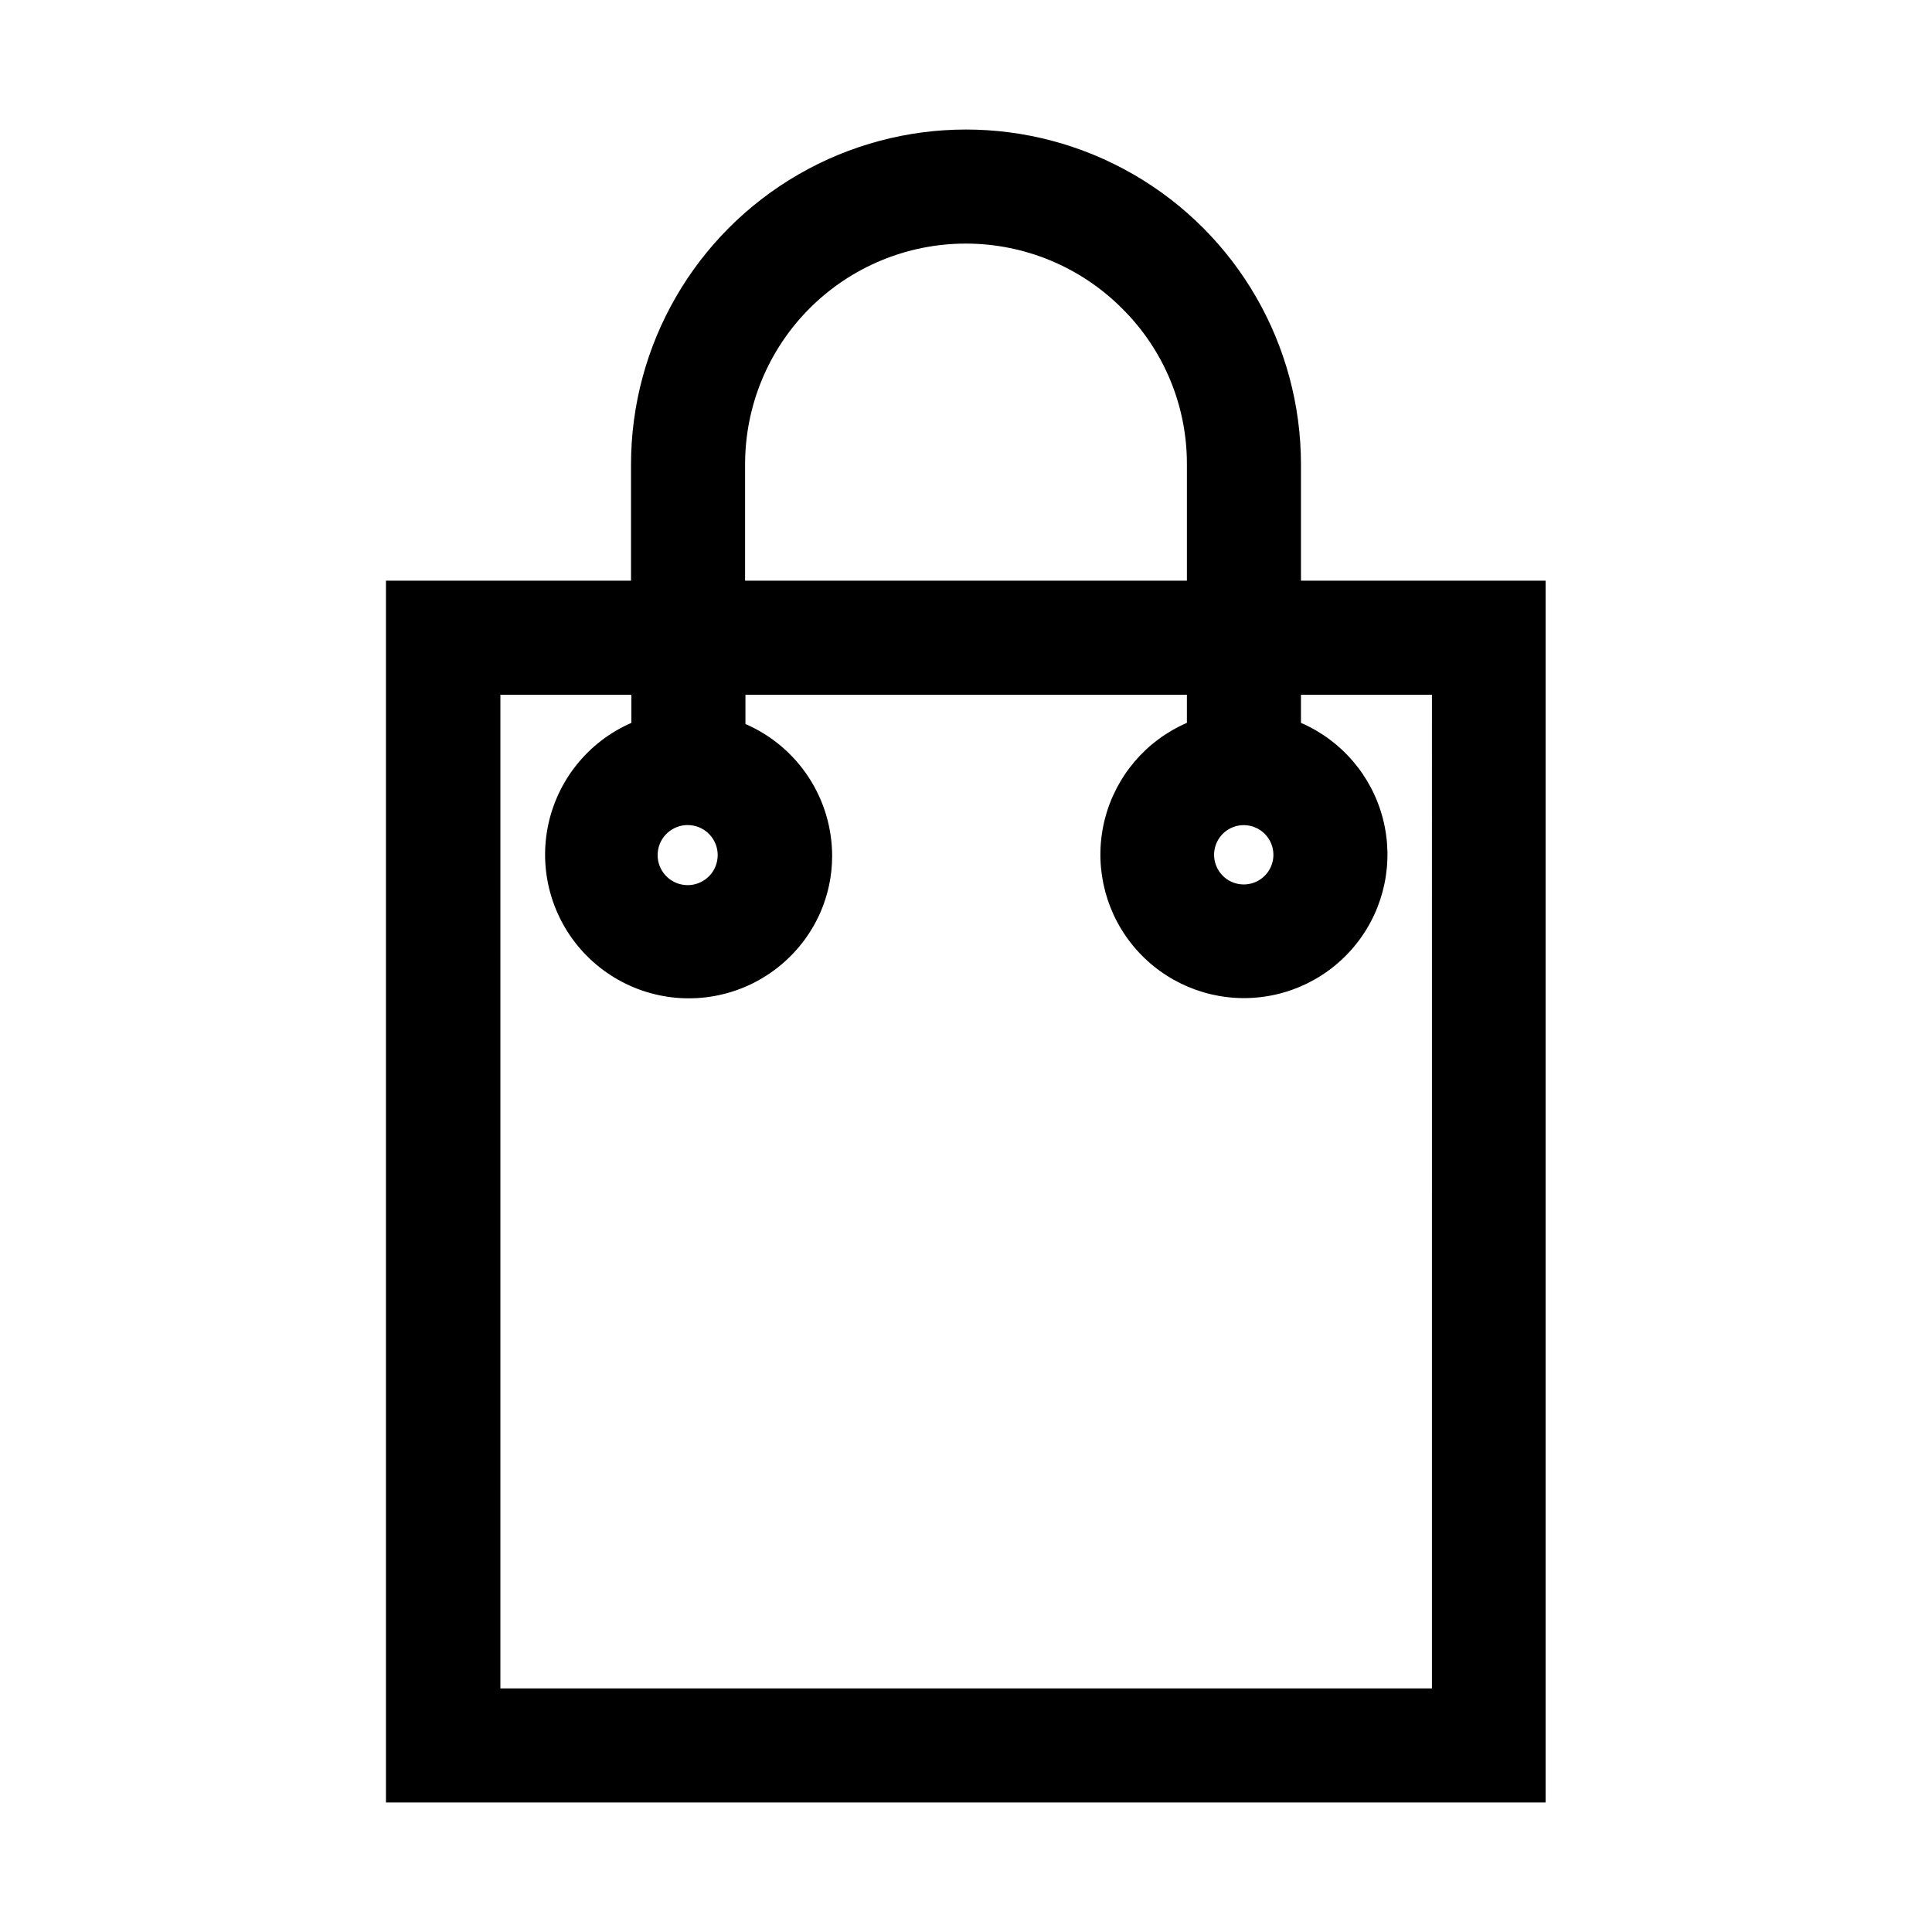 <?xml version="1.0" encoding="UTF-8"?>
<!-- Uploaded to: ICON Repo, www.svgrepo.com, Generator: ICON Repo Mixer Tools -->
<svg fill="#000000" width="800px" height="800px" version="1.1" viewBox="144 144 512 512" xmlns="http://www.w3.org/2000/svg">
 <path d="m488.77 297.88v-30.781c0-31.715-16.918-61.02-44.387-76.879-27.465-15.855-61.305-15.855-88.77 0-27.465 15.859-44.387 45.164-44.387 76.879v30.781h-64.941v323.8h307.32v-323.8zm-7.305 72.652c0 3.184-1.922 6.051-4.863 7.266-2.945 1.211-6.328 0.531-8.57-1.727-2.246-2.258-2.906-5.648-1.672-8.582 1.23-2.938 4.113-4.84 7.297-4.816 4.32 0.027 7.809 3.535 7.809 7.859zm-140.01-103.43c-0.016-15.527 6.144-30.426 17.121-41.406 10.98-10.984 25.875-17.148 41.402-17.141 15.527 0.008 30.414 6.191 41.379 17.184 11.051 10.922 17.242 25.828 17.184 41.363v30.781h-117.09zm-7.258 103.43c0.004 1.07-0.199 2.129-0.602 3.121-1.562 3.777-5.731 5.758-9.645 4.582s-6.305-5.125-5.527-9.137c0.777-4.012 4.465-6.785 8.535-6.414 4.07 0.367 7.199 3.758 7.238 7.848zm189.28 220.92h-246.87l0.004-263.34h34.711v7.457c-11.523 5.023-19.828 15.41-22.188 27.762-2.363 12.348 1.523 25.066 10.383 33.988 8.859 8.922 21.551 12.895 33.914 10.621 12.367-2.273 22.812-10.504 27.918-21.992 2.098-4.762 3.18-9.91 3.176-15.113-0.008-7.434-2.184-14.703-6.266-20.914-4.082-6.211-9.891-11.094-16.711-14.051v-7.758h116.99v7.457c-10.789 4.668-18.809 14.066-21.73 25.449-2.922 11.387-0.418 23.484 6.789 32.77 7.207 9.289 18.301 14.723 30.055 14.723s22.848-5.434 30.055-14.723c7.203-9.285 9.711-21.383 6.789-32.77-2.922-11.383-10.945-20.781-21.73-25.449v-7.457h34.711z"/>
</svg>